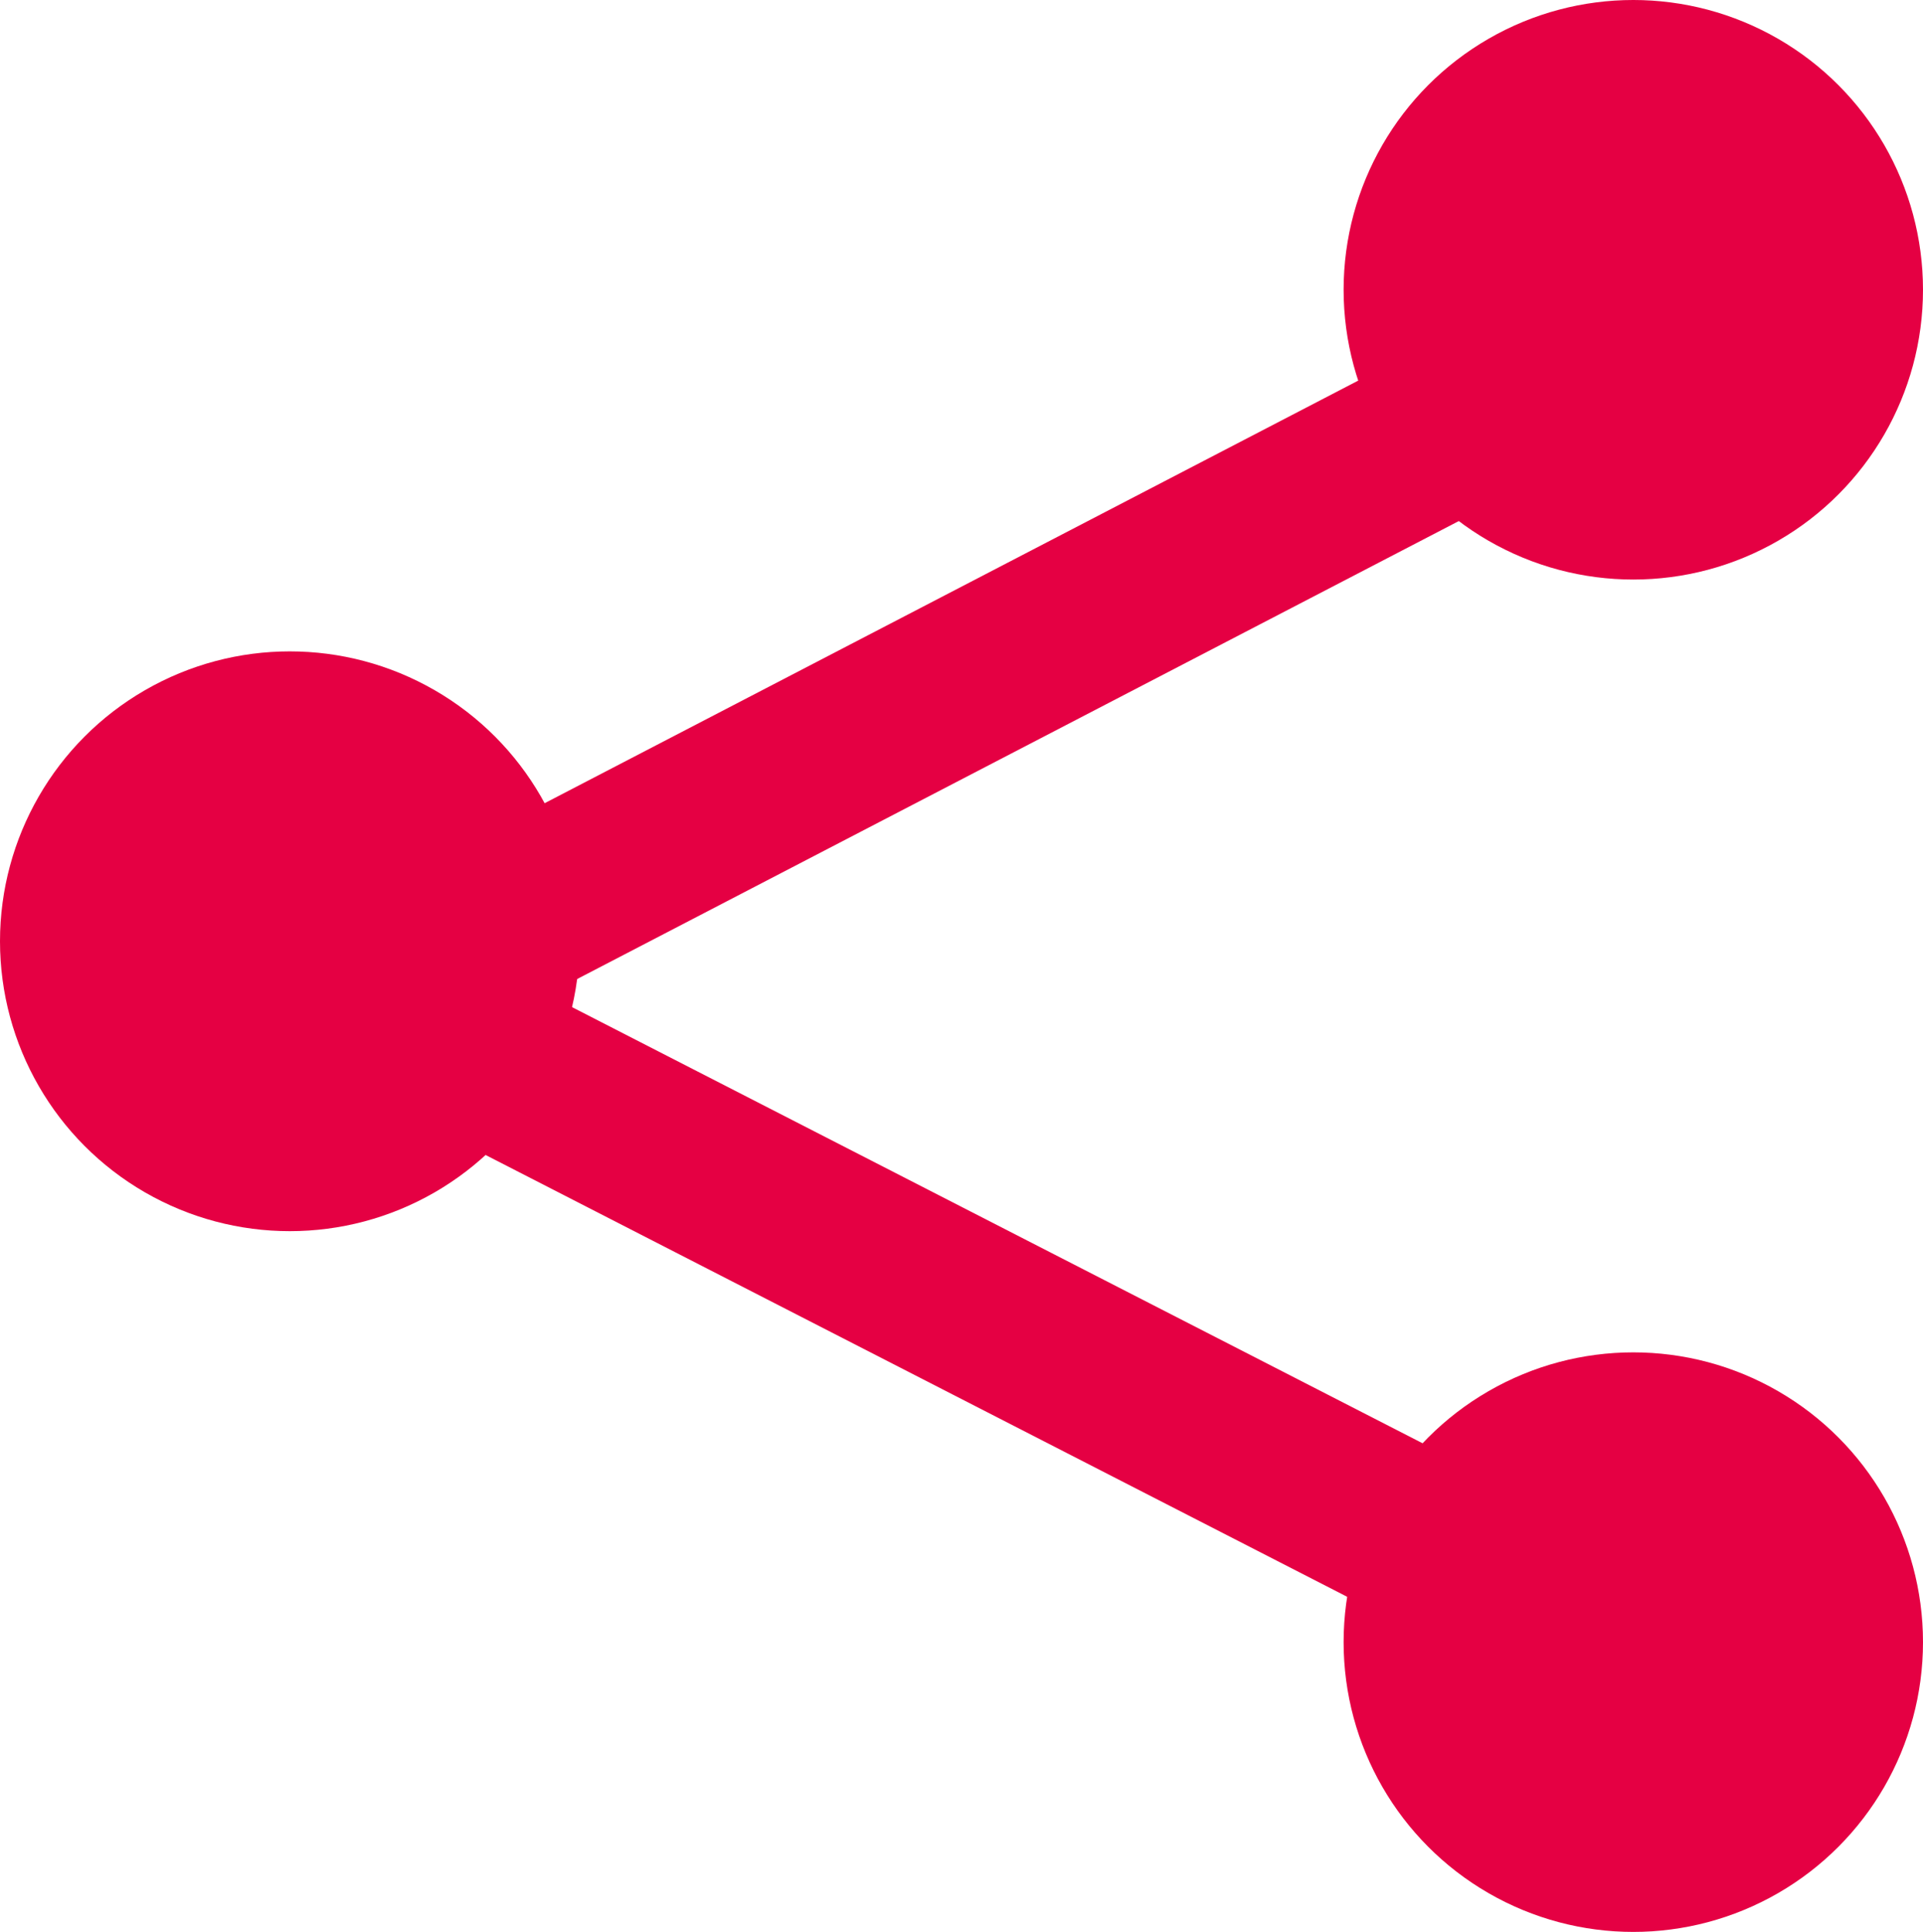 <svg xmlns="http://www.w3.org/2000/svg" width="33.741" height="33.889" viewBox="0 0 33.741 33.889">
  <g id="Grupo_741" data-name="Grupo 741" transform="translate(-2891.465 5438.405)">
    <g id="Grupo_721" data-name="Grupo 721" transform="translate(2891.465 -5439.405)">
      <circle id="Elipse_299" data-name="Elipse 299" cx="5.085" cy="5.085" r="5.085" transform="translate(0 12.426)" fill="#e50043"/>
      <circle id="Elipse_300" data-name="Elipse 300" cx="5.083" cy="5.083" r="5.083" transform="translate(23.575 1)" fill="#e50043"/>
      <line id="Linha_162" data-name="Linha 162" y1="12.117" x2="23.334" transform="translate(6.333 6.336)" fill="none" stroke="#e50043" stroke-width="3"/>
      <circle id="Elipse_301" data-name="Elipse 301" cx="5.083" cy="5.083" r="5.083" transform="translate(23.575 24.722)" fill="#e50043"/>
      <line id="Linha_163" data-name="Linha 163" x2="23.334" y2="11.962" transform="translate(6.333 18.453)" fill="none" stroke="#e50043" stroke-width="3"/>
    </g>
  </g>
</svg>
